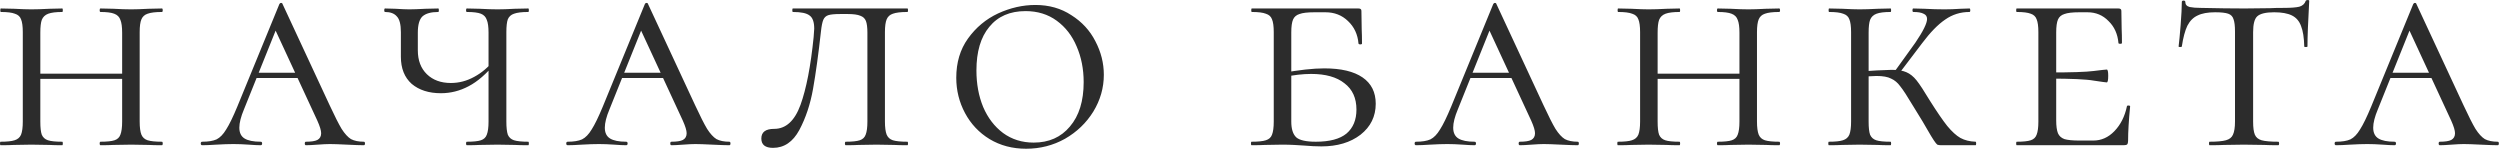 <?xml version="1.0" encoding="UTF-8"?> <svg xmlns="http://www.w3.org/2000/svg" width="154" height="10" viewBox="0 0 154 10" fill="none"><path d="M7.524 2.016C7.524 1.656 7.488 1.392 7.416 1.224C7.356 1.044 7.23 0.918 7.038 0.846C6.858 0.774 6.576 0.738 6.192 0.738C6.156 0.738 6.138 0.702 6.138 0.63C6.138 0.558 6.156 0.522 6.192 0.522L6.984 0.54C7.416 0.564 7.782 0.576 8.082 0.576C8.346 0.576 8.706 0.564 9.162 0.54L9.972 0.522C10.008 0.522 10.026 0.558 10.026 0.63C10.026 0.702 10.008 0.738 9.972 0.738C9.576 0.738 9.282 0.774 9.09 0.846C8.91 0.906 8.784 1.02 8.712 1.188C8.64 1.356 8.604 1.62 8.604 1.98V7.488C8.604 7.848 8.64 8.118 8.712 8.298C8.784 8.466 8.91 8.58 9.09 8.64C9.282 8.7 9.576 8.73 9.972 8.73C10.008 8.73 10.026 8.766 10.026 8.838C10.026 8.91 10.008 8.946 9.972 8.946C9.636 8.946 9.366 8.94 9.162 8.928L8.082 8.91L6.984 8.928C6.792 8.94 6.528 8.946 6.192 8.946C6.156 8.946 6.138 8.91 6.138 8.838C6.138 8.766 6.156 8.73 6.192 8.73C6.588 8.73 6.876 8.7 7.056 8.64C7.236 8.58 7.356 8.466 7.416 8.298C7.488 8.118 7.524 7.848 7.524 7.488V2.016ZM1.89 4.536H7.992V4.86H1.89V4.536ZM1.404 1.98C1.404 1.62 1.368 1.356 1.296 1.188C1.236 1.02 1.11 0.906 0.918 0.846C0.738 0.774 0.45 0.738 0.054 0.738C0.03 0.738 0.018 0.702 0.018 0.63C0.018 0.558 0.03 0.522 0.054 0.522L0.864 0.54C1.32 0.564 1.674 0.576 1.926 0.576C2.226 0.576 2.604 0.564 3.06 0.54L3.834 0.522C3.858 0.522 3.87 0.558 3.87 0.63C3.87 0.702 3.858 0.738 3.834 0.738C3.45 0.738 3.162 0.774 2.97 0.846C2.778 0.918 2.646 1.044 2.574 1.224C2.514 1.392 2.484 1.656 2.484 2.016V7.488C2.484 7.86 2.514 8.13 2.574 8.298C2.646 8.466 2.772 8.58 2.952 8.64C3.132 8.7 3.426 8.73 3.834 8.73C3.858 8.73 3.87 8.766 3.87 8.838C3.87 8.91 3.858 8.946 3.834 8.946C3.498 8.946 3.234 8.94 3.042 8.928L1.926 8.91L0.864 8.928C0.66 8.94 0.384 8.946 0.036 8.946C0.012 8.946 -3.99202e-05 8.91 -3.99202e-05 8.838C-3.99202e-05 8.766 0.012 8.73 0.036 8.73C0.432 8.73 0.72 8.7 0.9 8.64C1.092 8.58 1.224 8.466 1.296 8.298C1.368 8.118 1.404 7.848 1.404 7.488V1.98ZM15.805 4.482H19.081L19.207 4.806H15.517L15.805 4.482ZM22.411 8.73C22.459 8.73 22.483 8.766 22.483 8.838C22.483 8.91 22.459 8.946 22.411 8.946C22.195 8.946 21.847 8.934 21.367 8.91C20.887 8.886 20.539 8.874 20.323 8.874C20.131 8.874 19.879 8.886 19.567 8.91C19.255 8.934 19.015 8.946 18.847 8.946C18.799 8.946 18.775 8.91 18.775 8.838C18.775 8.766 18.799 8.73 18.847 8.73C19.171 8.73 19.405 8.694 19.549 8.622C19.705 8.538 19.783 8.4 19.783 8.208C19.783 8.04 19.705 7.782 19.549 7.434L16.813 1.53L17.281 1.134L15.031 6.732C14.839 7.188 14.743 7.566 14.743 7.866C14.743 8.178 14.851 8.4 15.067 8.532C15.283 8.664 15.613 8.73 16.057 8.73C16.117 8.73 16.147 8.766 16.147 8.838C16.147 8.91 16.117 8.946 16.057 8.946C15.877 8.946 15.631 8.934 15.319 8.91C14.983 8.886 14.671 8.874 14.383 8.874C14.083 8.874 13.729 8.886 13.321 8.91C12.961 8.934 12.673 8.946 12.457 8.946C12.397 8.946 12.367 8.91 12.367 8.838C12.367 8.766 12.397 8.73 12.457 8.73C12.829 8.73 13.123 8.682 13.339 8.586C13.555 8.478 13.753 8.274 13.933 7.974C14.125 7.674 14.353 7.206 14.617 6.57L17.209 0.252C17.233 0.204 17.269 0.18 17.317 0.18C17.365 0.18 17.395 0.204 17.407 0.252L20.305 6.48C20.617 7.152 20.863 7.638 21.043 7.938C21.235 8.238 21.427 8.448 21.619 8.568C21.823 8.676 22.087 8.73 22.411 8.73ZM27.16 5.742C26.416 5.742 25.816 5.55 25.36 5.166C24.916 4.77 24.694 4.212 24.694 3.492V1.98C24.694 1.5 24.61 1.176 24.442 1.008C24.286 0.828 24.046 0.738 23.722 0.738C23.686 0.738 23.668 0.702 23.668 0.63C23.668 0.558 23.686 0.522 23.722 0.522L24.352 0.54C24.736 0.564 25.024 0.576 25.216 0.576C25.432 0.576 25.768 0.564 26.224 0.54L26.998 0.522C27.022 0.522 27.034 0.558 27.034 0.63C27.034 0.702 27.022 0.738 26.998 0.738C26.554 0.738 26.23 0.828 26.026 1.008C25.834 1.188 25.738 1.524 25.738 2.016V3.096C25.738 3.72 25.924 4.212 26.296 4.572C26.668 4.932 27.16 5.112 27.772 5.112C28.276 5.112 28.756 4.986 29.212 4.734C29.68 4.482 30.088 4.134 30.436 3.69L30.508 3.888C29.968 4.548 29.422 5.022 28.87 5.31C28.33 5.598 27.76 5.742 27.16 5.742ZM28.762 8.946C28.726 8.946 28.708 8.91 28.708 8.838C28.708 8.766 28.726 8.73 28.762 8.73C29.158 8.73 29.446 8.7 29.626 8.64C29.806 8.58 29.926 8.466 29.986 8.298C30.058 8.118 30.094 7.848 30.094 7.488V2.016C30.094 1.656 30.058 1.392 29.986 1.224C29.926 1.044 29.806 0.918 29.626 0.846C29.446 0.774 29.158 0.738 28.762 0.738C28.726 0.738 28.708 0.702 28.708 0.63C28.708 0.558 28.726 0.522 28.762 0.522L29.536 0.54C29.992 0.564 30.364 0.576 30.652 0.576C30.928 0.576 31.282 0.564 31.714 0.54L32.542 0.522C32.566 0.522 32.578 0.558 32.578 0.63C32.578 0.702 32.566 0.738 32.542 0.738C32.146 0.738 31.852 0.774 31.66 0.846C31.48 0.906 31.354 1.02 31.282 1.188C31.222 1.356 31.192 1.62 31.192 1.98V7.488C31.192 7.848 31.222 8.118 31.282 8.298C31.354 8.466 31.48 8.58 31.66 8.64C31.852 8.7 32.146 8.73 32.542 8.73C32.566 8.73 32.578 8.766 32.578 8.838C32.578 8.91 32.566 8.946 32.542 8.946C32.194 8.946 31.918 8.94 31.714 8.928L30.652 8.91L29.536 8.928C29.344 8.94 29.086 8.946 28.762 8.946ZM38.319 4.482H41.595L41.721 4.806H38.031L38.319 4.482ZM44.925 8.73C44.973 8.73 44.997 8.766 44.997 8.838C44.997 8.91 44.973 8.946 44.925 8.946C44.709 8.946 44.361 8.934 43.881 8.91C43.401 8.886 43.053 8.874 42.837 8.874C42.645 8.874 42.393 8.886 42.081 8.91C41.769 8.934 41.529 8.946 41.361 8.946C41.313 8.946 41.289 8.91 41.289 8.838C41.289 8.766 41.313 8.73 41.361 8.73C41.685 8.73 41.919 8.694 42.063 8.622C42.219 8.538 42.297 8.4 42.297 8.208C42.297 8.04 42.219 7.782 42.063 7.434L39.327 1.53L39.795 1.134L37.545 6.732C37.353 7.188 37.257 7.566 37.257 7.866C37.257 8.178 37.365 8.4 37.581 8.532C37.797 8.664 38.127 8.73 38.571 8.73C38.631 8.73 38.661 8.766 38.661 8.838C38.661 8.91 38.631 8.946 38.571 8.946C38.391 8.946 38.145 8.934 37.833 8.91C37.497 8.886 37.185 8.874 36.897 8.874C36.597 8.874 36.243 8.886 35.835 8.91C35.475 8.934 35.187 8.946 34.971 8.946C34.911 8.946 34.881 8.91 34.881 8.838C34.881 8.766 34.911 8.73 34.971 8.73C35.343 8.73 35.637 8.682 35.853 8.586C36.069 8.478 36.267 8.274 36.447 7.974C36.639 7.674 36.867 7.206 37.131 6.57L39.723 0.252C39.747 0.204 39.783 0.18 39.831 0.18C39.879 0.18 39.909 0.204 39.921 0.252L42.819 6.48C43.131 7.152 43.377 7.638 43.557 7.938C43.749 8.238 43.941 8.448 44.133 8.568C44.337 8.676 44.601 8.73 44.925 8.73ZM51.758 0.864C51.41 0.864 51.164 0.888 51.02 0.936C50.876 0.984 50.774 1.08 50.714 1.224C50.654 1.368 50.606 1.608 50.57 1.944C50.414 3.348 50.252 4.524 50.084 5.472C49.916 6.42 49.634 7.266 49.238 8.01C48.842 8.742 48.302 9.108 47.618 9.108C47.138 9.108 46.898 8.916 46.898 8.532C46.898 8.136 47.162 7.938 47.69 7.938C48.41 7.938 48.95 7.446 49.31 6.462C49.67 5.466 49.94 4.074 50.12 2.286C50.144 2.022 50.156 1.848 50.156 1.764C50.156 1.356 50.06 1.086 49.868 0.954C49.688 0.81 49.346 0.738 48.842 0.738C48.818 0.738 48.806 0.702 48.806 0.63C48.806 0.558 48.818 0.522 48.842 0.522H55.898C55.922 0.522 55.934 0.558 55.934 0.63C55.934 0.702 55.922 0.738 55.898 0.738C55.49 0.738 55.19 0.774 54.998 0.846C54.818 0.906 54.692 1.02 54.62 1.188C54.548 1.356 54.512 1.62 54.512 1.98V7.488C54.512 7.848 54.548 8.118 54.62 8.298C54.692 8.466 54.818 8.58 54.998 8.64C55.19 8.7 55.49 8.73 55.898 8.73C55.922 8.73 55.934 8.766 55.934 8.838C55.934 8.91 55.922 8.946 55.898 8.946C55.55 8.946 55.274 8.94 55.07 8.928L53.99 8.91L52.892 8.928C52.7 8.94 52.436 8.946 52.1 8.946C52.064 8.946 52.046 8.91 52.046 8.838C52.046 8.766 52.064 8.73 52.1 8.73C52.496 8.73 52.784 8.7 52.964 8.64C53.144 8.58 53.264 8.466 53.324 8.298C53.396 8.118 53.432 7.848 53.432 7.488V2.016C53.432 1.692 53.402 1.452 53.342 1.296C53.282 1.14 53.168 1.032 53 0.972C52.832 0.9 52.574 0.864 52.226 0.864H51.758ZM63.208 9.162C62.367 9.162 61.617 8.964 60.958 8.568C60.309 8.172 59.806 7.638 59.446 6.966C59.086 6.294 58.906 5.568 58.906 4.788C58.906 3.852 59.145 3.048 59.626 2.376C60.117 1.692 60.736 1.176 61.48 0.828C62.236 0.48 63.004 0.306 63.783 0.306C64.624 0.306 65.362 0.516 65.998 0.936C66.645 1.344 67.138 1.878 67.474 2.538C67.822 3.198 67.996 3.888 67.996 4.608C67.996 5.412 67.779 6.168 67.347 6.876C66.915 7.572 66.334 8.13 65.602 8.55C64.87 8.958 64.072 9.162 63.208 9.162ZM63.675 8.784C64.612 8.784 65.356 8.454 65.907 7.794C66.472 7.134 66.754 6.222 66.754 5.058C66.754 4.254 66.609 3.522 66.322 2.862C66.046 2.202 65.638 1.674 65.097 1.278C64.558 0.882 63.916 0.684 63.172 0.684C62.212 0.684 61.468 1.008 60.94 1.656C60.411 2.292 60.148 3.186 60.148 4.338C60.148 5.166 60.285 5.916 60.562 6.588C60.849 7.26 61.258 7.794 61.785 8.19C62.325 8.586 62.956 8.784 63.675 8.784ZM79.543 7.488C79.543 7.944 79.645 8.268 79.849 8.46C80.053 8.64 80.455 8.73 81.055 8.73C81.907 8.73 82.537 8.562 82.945 8.226C83.353 7.878 83.557 7.386 83.557 6.75C83.557 6.042 83.311 5.502 82.819 5.13C82.339 4.746 81.655 4.554 80.767 4.554C80.251 4.554 79.681 4.62 79.057 4.752L78.967 4.5C80.023 4.308 80.893 4.212 81.577 4.212C82.609 4.212 83.395 4.398 83.935 4.77C84.475 5.142 84.745 5.682 84.745 6.39C84.745 7.17 84.433 7.806 83.809 8.298C83.185 8.778 82.381 9.018 81.397 9.018C81.085 9.018 80.719 9 80.299 8.964C80.131 8.952 79.933 8.94 79.705 8.928C79.477 8.916 79.231 8.91 78.967 8.91L77.923 8.928C77.719 8.94 77.443 8.946 77.095 8.946C77.071 8.946 77.059 8.91 77.059 8.838C77.059 8.766 77.071 8.73 77.095 8.73C77.503 8.73 77.797 8.7 77.977 8.64C78.169 8.58 78.295 8.466 78.355 8.298C78.427 8.118 78.463 7.848 78.463 7.488V1.98C78.463 1.62 78.427 1.356 78.355 1.188C78.295 1.02 78.169 0.906 77.977 0.846C77.797 0.774 77.509 0.738 77.113 0.738C77.089 0.738 77.077 0.702 77.077 0.63C77.077 0.558 77.089 0.522 77.113 0.522H83.683C83.803 0.522 83.863 0.57 83.863 0.666L83.881 1.818C83.893 2.046 83.899 2.334 83.899 2.682C83.899 2.718 83.863 2.736 83.791 2.736C83.731 2.736 83.695 2.718 83.683 2.682C83.635 2.118 83.419 1.656 83.035 1.296C82.663 0.936 82.201 0.756 81.649 0.756H80.965C80.545 0.756 80.239 0.792 80.047 0.864C79.855 0.924 79.723 1.038 79.651 1.206C79.579 1.374 79.543 1.638 79.543 1.998V7.488ZM90.579 4.482H93.855L93.981 4.806H90.291L90.579 4.482ZM97.185 8.73C97.233 8.73 97.257 8.766 97.257 8.838C97.257 8.91 97.233 8.946 97.185 8.946C96.969 8.946 96.621 8.934 96.141 8.91C95.661 8.886 95.313 8.874 95.097 8.874C94.905 8.874 94.653 8.886 94.341 8.91C94.029 8.934 93.789 8.946 93.621 8.946C93.573 8.946 93.549 8.91 93.549 8.838C93.549 8.766 93.573 8.73 93.621 8.73C93.945 8.73 94.179 8.694 94.323 8.622C94.479 8.538 94.557 8.4 94.557 8.208C94.557 8.04 94.479 7.782 94.323 7.434L91.587 1.53L92.055 1.134L89.805 6.732C89.613 7.188 89.517 7.566 89.517 7.866C89.517 8.178 89.625 8.4 89.841 8.532C90.057 8.664 90.387 8.73 90.831 8.73C90.891 8.73 90.921 8.766 90.921 8.838C90.921 8.91 90.891 8.946 90.831 8.946C90.651 8.946 90.405 8.934 90.093 8.91C89.757 8.886 89.445 8.874 89.157 8.874C88.857 8.874 88.503 8.886 88.095 8.91C87.735 8.934 87.447 8.946 87.231 8.946C87.171 8.946 87.141 8.91 87.141 8.838C87.141 8.766 87.171 8.73 87.231 8.73C87.603 8.73 87.897 8.682 88.113 8.586C88.329 8.478 88.527 8.274 88.707 7.974C88.899 7.674 89.127 7.206 89.391 6.57L91.983 0.252C92.007 0.204 92.043 0.18 92.091 0.18C92.139 0.18 92.169 0.204 92.181 0.252L95.079 6.48C95.391 7.152 95.637 7.638 95.817 7.938C96.009 8.238 96.201 8.448 96.393 8.568C96.597 8.676 96.861 8.73 97.185 8.73ZM107.15 2.016C107.15 1.656 107.114 1.392 107.042 1.224C106.982 1.044 106.856 0.918 106.664 0.846C106.484 0.774 106.202 0.738 105.818 0.738C105.782 0.738 105.764 0.702 105.764 0.63C105.764 0.558 105.782 0.522 105.818 0.522L106.61 0.54C107.042 0.564 107.408 0.576 107.708 0.576C107.972 0.576 108.332 0.564 108.788 0.54L109.598 0.522C109.634 0.522 109.652 0.558 109.652 0.63C109.652 0.702 109.634 0.738 109.598 0.738C109.202 0.738 108.908 0.774 108.716 0.846C108.536 0.906 108.41 1.02 108.338 1.188C108.266 1.356 108.23 1.62 108.23 1.98V7.488C108.23 7.848 108.266 8.118 108.338 8.298C108.41 8.466 108.536 8.58 108.716 8.64C108.908 8.7 109.202 8.73 109.598 8.73C109.634 8.73 109.652 8.766 109.652 8.838C109.652 8.91 109.634 8.946 109.598 8.946C109.262 8.946 108.992 8.94 108.788 8.928L107.708 8.91L106.61 8.928C106.418 8.94 106.154 8.946 105.818 8.946C105.782 8.946 105.764 8.91 105.764 8.838C105.764 8.766 105.782 8.73 105.818 8.73C106.214 8.73 106.502 8.7 106.682 8.64C106.862 8.58 106.982 8.466 107.042 8.298C107.114 8.118 107.15 7.848 107.15 7.488V2.016ZM101.516 4.536H107.618V4.86H101.516V4.536ZM101.03 1.98C101.03 1.62 100.994 1.356 100.922 1.188C100.862 1.02 100.736 0.906 100.544 0.846C100.364 0.774 100.076 0.738 99.68 0.738C99.656 0.738 99.644 0.702 99.644 0.63C99.644 0.558 99.656 0.522 99.68 0.522L100.49 0.54C100.946 0.564 101.3 0.576 101.552 0.576C101.852 0.576 102.23 0.564 102.686 0.54L103.46 0.522C103.484 0.522 103.496 0.558 103.496 0.63C103.496 0.702 103.484 0.738 103.46 0.738C103.076 0.738 102.788 0.774 102.596 0.846C102.404 0.918 102.272 1.044 102.2 1.224C102.14 1.392 102.11 1.656 102.11 2.016V7.488C102.11 7.86 102.14 8.13 102.2 8.298C102.272 8.466 102.398 8.58 102.578 8.64C102.758 8.7 103.052 8.73 103.46 8.73C103.484 8.73 103.496 8.766 103.496 8.838C103.496 8.91 103.484 8.946 103.46 8.946C103.124 8.946 102.86 8.94 102.668 8.928L101.552 8.91L100.49 8.928C100.286 8.94 100.01 8.946 99.662 8.946C99.638 8.946 99.626 8.91 99.626 8.838C99.626 8.766 99.638 8.73 99.662 8.73C100.058 8.73 100.346 8.7 100.526 8.64C100.718 8.58 100.85 8.466 100.922 8.298C100.994 8.118 101.03 7.848 101.03 7.488V1.98ZM119.571 8.946C119.475 8.946 119.397 8.934 119.337 8.91C119.289 8.874 119.217 8.784 119.121 8.64C119.025 8.496 118.905 8.298 118.761 8.046C118.617 7.782 118.317 7.284 117.861 6.552C117.489 5.928 117.219 5.514 117.051 5.31C116.895 5.094 116.709 4.938 116.493 4.842C116.289 4.734 115.989 4.68 115.593 4.68C115.461 4.68 115.191 4.692 114.783 4.716L114.765 4.392L115.611 4.338C116.115 4.314 116.421 4.302 116.529 4.302C116.913 4.302 117.213 4.35 117.429 4.446C117.657 4.542 117.867 4.71 118.059 4.95C118.251 5.19 118.527 5.61 118.887 6.21C119.319 6.894 119.673 7.41 119.949 7.758C120.237 8.106 120.507 8.352 120.759 8.496C121.023 8.64 121.335 8.718 121.695 8.73C121.719 8.73 121.731 8.766 121.731 8.838C121.731 8.91 121.719 8.946 121.695 8.946H119.571ZM112.659 8.946C112.635 8.946 112.623 8.91 112.623 8.838C112.623 8.766 112.635 8.73 112.659 8.73C113.055 8.73 113.343 8.7 113.523 8.64C113.715 8.58 113.847 8.466 113.919 8.298C113.991 8.118 114.027 7.848 114.027 7.488V1.98C114.027 1.62 113.991 1.356 113.919 1.188C113.859 1.02 113.733 0.906 113.541 0.846C113.361 0.774 113.073 0.738 112.677 0.738C112.653 0.738 112.641 0.702 112.641 0.63C112.641 0.558 112.653 0.522 112.677 0.522L113.487 0.54C113.943 0.564 114.297 0.576 114.549 0.576C114.849 0.576 115.227 0.564 115.683 0.54L116.457 0.522C116.481 0.522 116.493 0.558 116.493 0.63C116.493 0.702 116.481 0.738 116.457 0.738C116.073 0.738 115.785 0.774 115.593 0.846C115.401 0.918 115.269 1.044 115.197 1.224C115.137 1.392 115.107 1.656 115.107 2.016V7.488C115.107 7.86 115.137 8.13 115.197 8.298C115.269 8.466 115.395 8.58 115.575 8.64C115.755 8.7 116.049 8.73 116.457 8.73C116.481 8.73 116.493 8.766 116.493 8.838C116.493 8.91 116.481 8.946 116.457 8.946C116.121 8.946 115.857 8.94 115.665 8.928L114.549 8.91L113.487 8.928C113.283 8.94 113.007 8.946 112.659 8.946ZM116.601 4.554L117.987 2.628C118.467 1.92 118.707 1.434 118.707 1.17C118.707 1.014 118.635 0.906 118.491 0.846C118.359 0.774 118.149 0.738 117.861 0.738C117.825 0.738 117.807 0.702 117.807 0.63C117.807 0.558 117.825 0.522 117.861 0.522L118.545 0.54C118.977 0.564 119.391 0.576 119.787 0.576C120.087 0.576 120.417 0.564 120.777 0.54L121.317 0.522C121.353 0.522 121.371 0.558 121.371 0.63C121.371 0.702 121.353 0.738 121.317 0.738C120.765 0.738 120.267 0.894 119.823 1.206C119.379 1.506 118.905 1.992 118.401 2.664L116.871 4.68L116.601 4.554ZM124.232 8.946C124.208 8.946 124.196 8.91 124.196 8.838C124.196 8.766 124.208 8.73 124.232 8.73C124.628 8.73 124.916 8.7 125.096 8.64C125.276 8.58 125.396 8.466 125.456 8.298C125.528 8.118 125.564 7.848 125.564 7.488V1.98C125.564 1.62 125.528 1.356 125.456 1.188C125.396 1.02 125.276 0.906 125.096 0.846C124.916 0.774 124.628 0.738 124.232 0.738C124.208 0.738 124.196 0.702 124.196 0.63C124.196 0.558 124.208 0.522 124.232 0.522H130.496C130.616 0.522 130.676 0.57 130.676 0.666L130.694 1.782C130.706 2.01 130.712 2.298 130.712 2.646C130.712 2.682 130.676 2.7 130.604 2.7C130.532 2.7 130.496 2.682 130.496 2.646C130.448 2.094 130.244 1.644 129.884 1.296C129.536 0.936 129.104 0.756 128.588 0.756H128.084C127.664 0.756 127.358 0.792 127.166 0.864C126.974 0.924 126.842 1.038 126.77 1.206C126.698 1.374 126.662 1.638 126.662 1.998V7.416C126.662 7.764 126.698 8.028 126.77 8.208C126.842 8.376 126.974 8.496 127.166 8.568C127.37 8.628 127.676 8.658 128.084 8.658H128.948C129.44 8.658 129.872 8.466 130.244 8.082C130.628 7.686 130.886 7.176 131.018 6.552C131.018 6.516 131.048 6.498 131.108 6.498C131.18 6.498 131.216 6.516 131.216 6.552C131.132 7.416 131.09 8.124 131.09 8.676C131.09 8.772 131.072 8.844 131.036 8.892C131 8.928 130.928 8.946 130.82 8.946H124.232ZM129.776 5.076C129.728 5.076 129.464 5.04 128.984 4.968C128.516 4.884 127.592 4.842 126.212 4.842V4.464C127.58 4.464 128.498 4.434 128.966 4.374C129.446 4.314 129.716 4.284 129.776 4.284C129.836 4.284 129.866 4.41 129.866 4.662C129.866 4.938 129.836 5.076 129.776 5.076ZM136.452 0.756C135.996 0.756 135.636 0.822 135.372 0.954C135.108 1.074 134.898 1.284 134.742 1.584C134.598 1.884 134.484 2.31 134.4 2.862C134.4 2.886 134.364 2.898 134.292 2.898C134.232 2.898 134.202 2.886 134.202 2.862C134.238 2.586 134.28 2.142 134.328 1.53C134.376 0.918 134.4 0.45 134.4 0.126C134.4 0.066 134.436 0.036 134.508 0.036C134.58 0.036 134.616 0.066 134.616 0.126C134.616 0.282 134.706 0.384 134.886 0.432C135.066 0.468 135.288 0.486 135.552 0.486C136.608 0.51 137.514 0.522 138.27 0.522L139.836 0.504C140.052 0.492 140.334 0.486 140.682 0.486C141.114 0.486 141.432 0.462 141.636 0.414C141.84 0.354 141.972 0.234 142.032 0.054C142.056 0.018 142.098 4.47631e-05 142.158 4.47631e-05C142.218 4.47631e-05 142.248 0.018 142.248 0.054C142.176 1.35 142.14 2.286 142.14 2.862C142.14 2.886 142.104 2.898 142.032 2.898C141.972 2.898 141.942 2.886 141.942 2.862C141.93 2.322 141.864 1.902 141.744 1.602C141.636 1.302 141.45 1.086 141.186 0.954C140.922 0.822 140.556 0.756 140.088 0.756C139.572 0.756 139.224 0.84 139.044 1.008C138.876 1.164 138.792 1.488 138.792 1.98V7.488C138.792 7.86 138.828 8.13 138.9 8.298C138.972 8.466 139.11 8.58 139.314 8.64C139.53 8.7 139.872 8.73 140.34 8.73C140.376 8.73 140.394 8.766 140.394 8.838C140.394 8.91 140.376 8.946 140.34 8.946C139.968 8.946 139.68 8.94 139.476 8.928L138.216 8.91L137.01 8.928C136.794 8.94 136.494 8.946 136.11 8.946C136.086 8.946 136.074 8.91 136.074 8.838C136.074 8.766 136.086 8.73 136.11 8.73C136.566 8.73 136.902 8.7 137.118 8.64C137.334 8.58 137.478 8.466 137.55 8.298C137.634 8.118 137.676 7.848 137.676 7.488V1.944C137.676 1.596 137.646 1.344 137.586 1.188C137.538 1.02 137.43 0.906 137.262 0.846C137.094 0.786 136.824 0.756 136.452 0.756ZM147.251 4.482H150.527L150.653 4.806H146.963L147.251 4.482ZM153.857 8.73C153.905 8.73 153.929 8.766 153.929 8.838C153.929 8.91 153.905 8.946 153.857 8.946C153.641 8.946 153.293 8.934 152.813 8.91C152.333 8.886 151.985 8.874 151.769 8.874C151.577 8.874 151.325 8.886 151.013 8.91C150.701 8.934 150.461 8.946 150.293 8.946C150.245 8.946 150.221 8.91 150.221 8.838C150.221 8.766 150.245 8.73 150.293 8.73C150.617 8.73 150.851 8.694 150.995 8.622C151.151 8.538 151.229 8.4 151.229 8.208C151.229 8.04 151.151 7.782 150.995 7.434L148.259 1.53L148.727 1.134L146.477 6.732C146.285 7.188 146.189 7.566 146.189 7.866C146.189 8.178 146.297 8.4 146.513 8.532C146.729 8.664 147.059 8.73 147.503 8.73C147.563 8.73 147.593 8.766 147.593 8.838C147.593 8.91 147.563 8.946 147.503 8.946C147.323 8.946 147.077 8.934 146.765 8.91C146.429 8.886 146.117 8.874 145.829 8.874C145.529 8.874 145.175 8.886 144.767 8.91C144.407 8.934 144.119 8.946 143.903 8.946C143.843 8.946 143.813 8.91 143.813 8.838C143.813 8.766 143.843 8.73 143.903 8.73C144.275 8.73 144.569 8.682 144.785 8.586C145.001 8.478 145.199 8.274 145.379 7.974C145.571 7.674 145.799 7.206 146.063 6.57L148.655 0.252C148.679 0.204 148.715 0.18 148.763 0.18C148.811 0.18 148.841 0.204 148.853 0.252L151.751 6.48C152.063 7.152 152.309 7.638 152.489 7.938C152.681 8.238 152.873 8.448 153.065 8.568C153.269 8.676 153.533 8.73 153.857 8.73Z" fill="#2C2C2C"></path></svg> 
